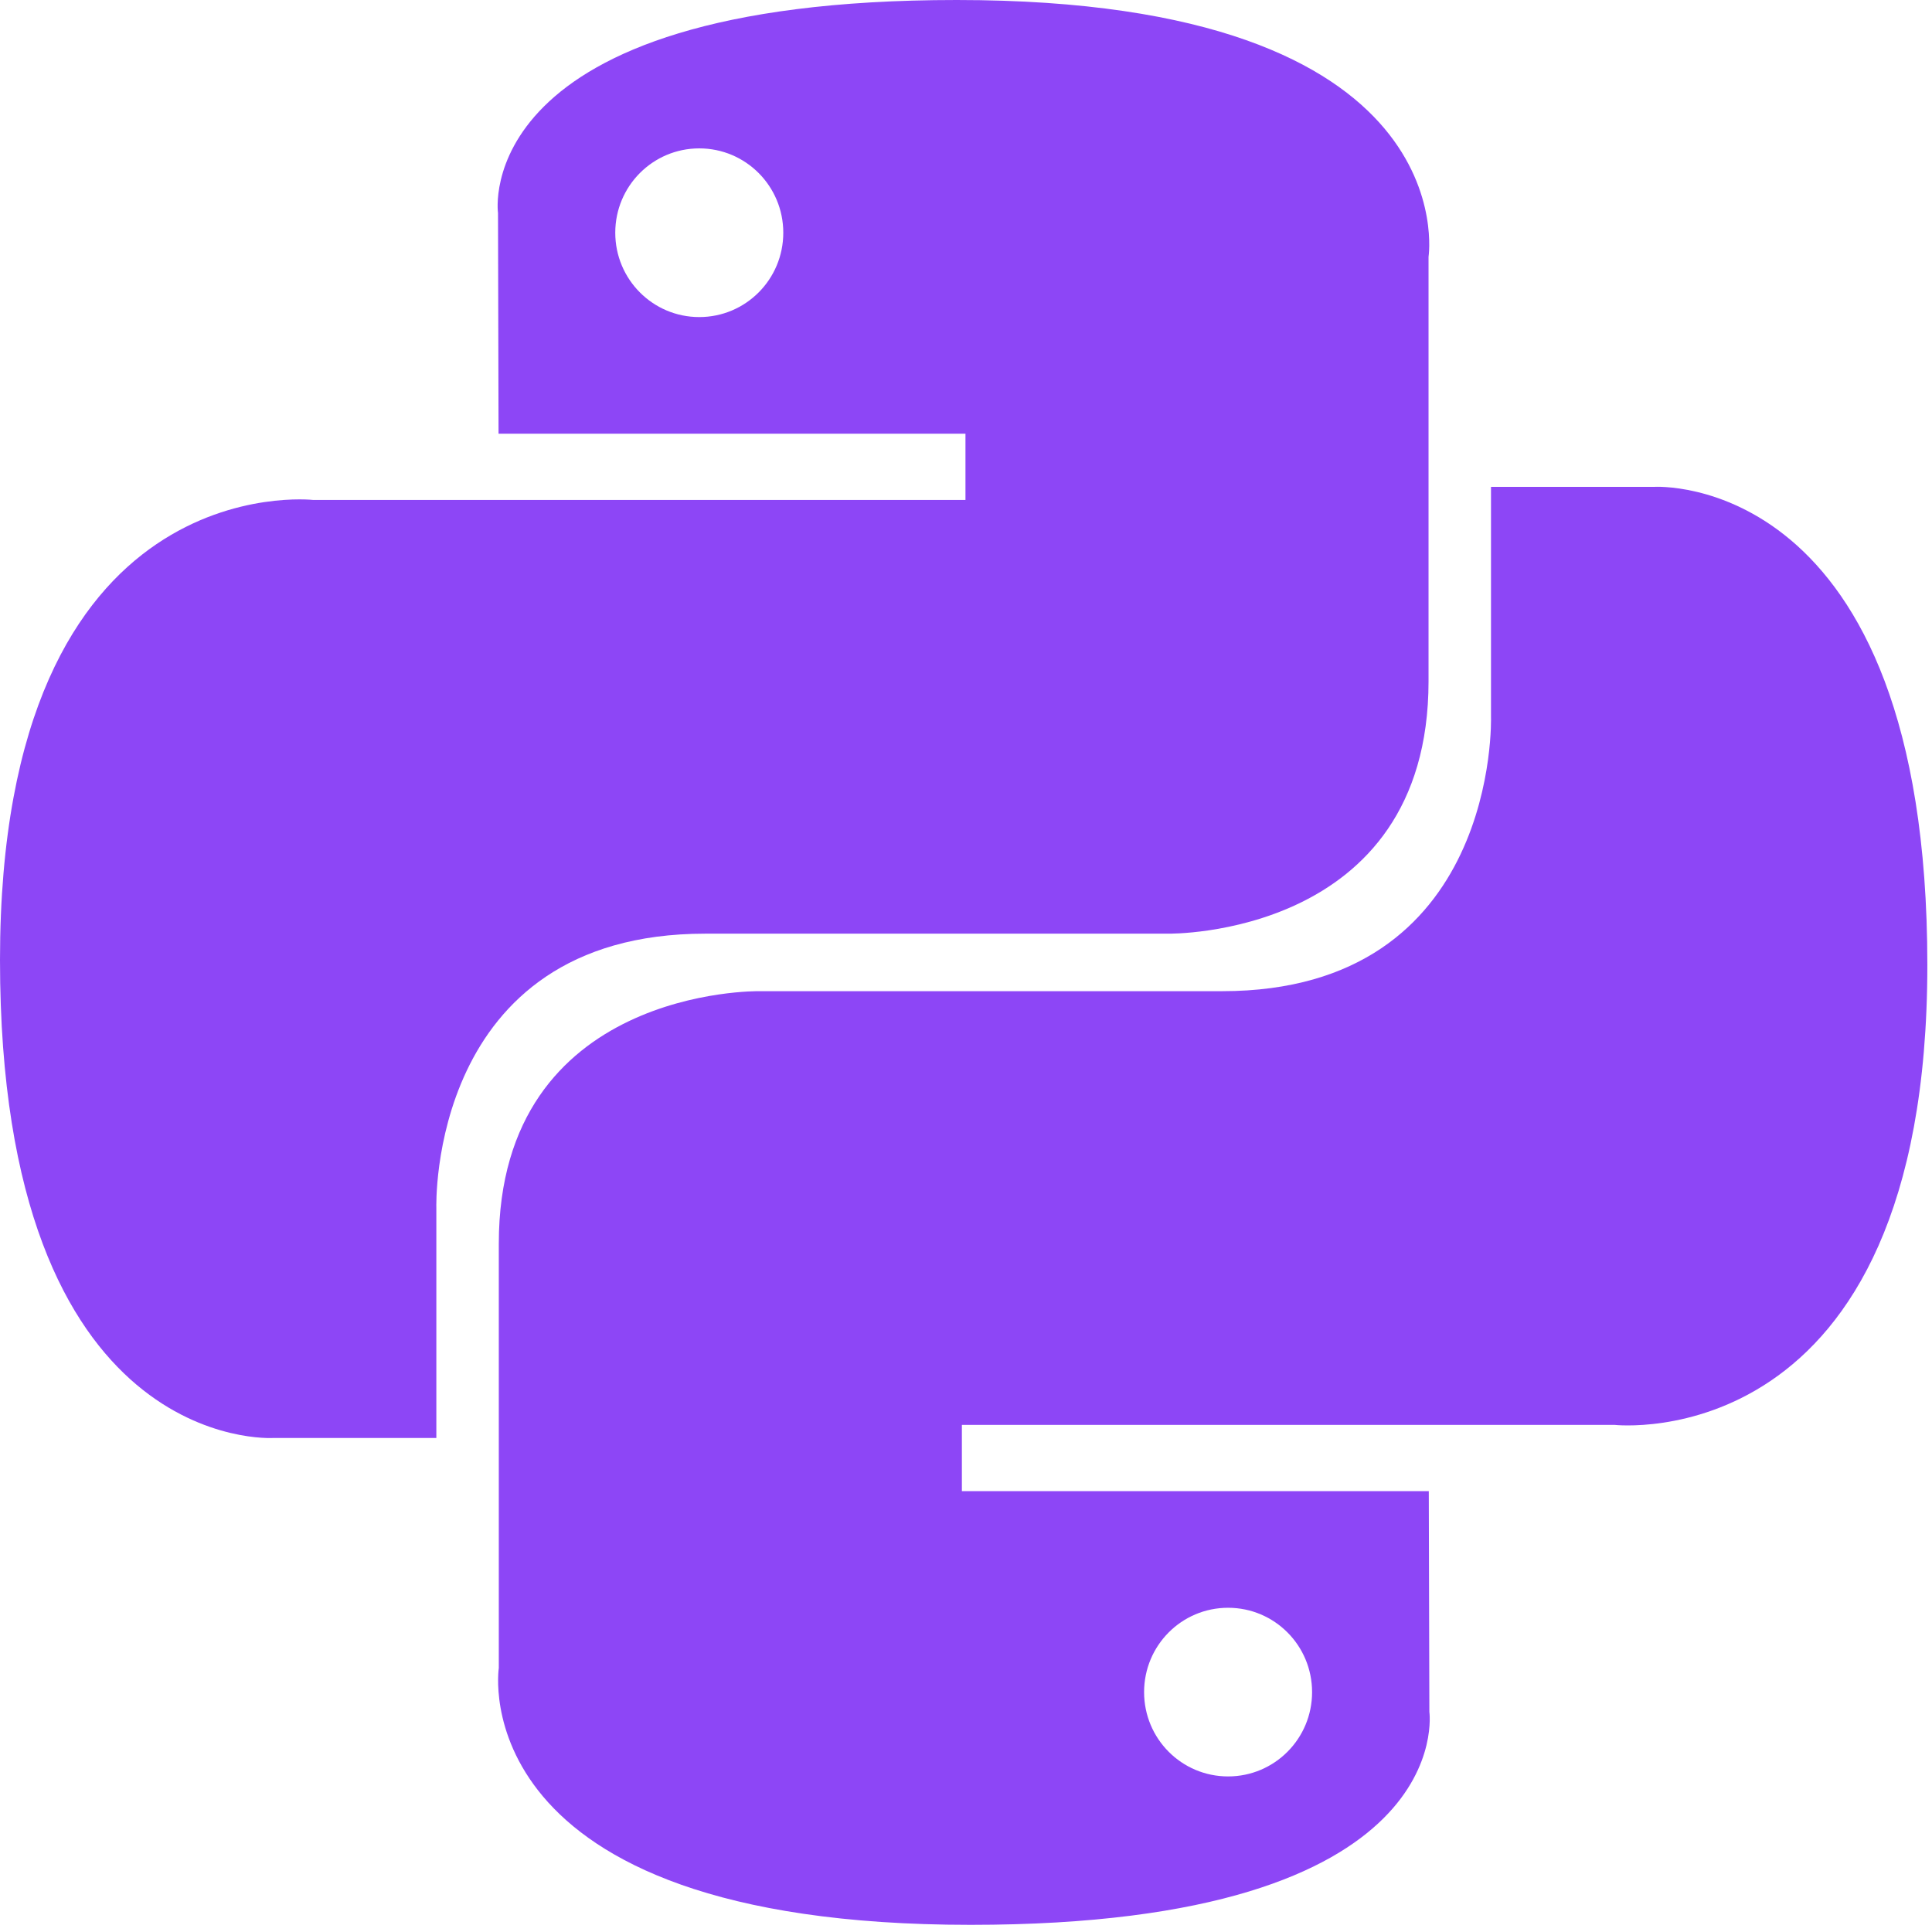<?xml version="1.0" encoding="UTF-8"?> <svg xmlns="http://www.w3.org/2000/svg" width="61" height="61" viewBox="0 0 61 61" fill="none"> <path d="M30.207 0C14.759 1.10618e-06 15.724 6.726 15.724 6.726L15.741 13.693H30.483V15.785H9.885C9.885 15.785 0 14.66 0 30.308C-1.10181e-06 45.957 8.628 45.402 8.628 45.402H13.777V38.141C13.777 38.141 13.5 29.479 22.268 29.479H36.889C36.889 29.479 45.104 29.612 45.104 21.508V8.109C45.104 8.109 46.351 0 30.207 0ZM22.078 4.685C23.545 4.685 24.731 5.876 24.731 7.348C24.731 8.82 23.545 10.011 22.078 10.011C20.612 10.011 19.426 8.82 19.426 7.348C19.426 5.876 20.612 4.685 22.078 4.685Z" fill="#8D46F6"></path> <path d="M30.646 60.774C46.094 60.774 45.13 54.048 45.13 54.048L45.112 47.081H30.37V44.988H50.968C50.968 44.988 60.853 46.114 60.853 30.465C60.853 14.817 52.225 15.372 52.225 15.372H47.076V22.633C47.076 22.633 47.353 31.295 38.585 31.295H23.964C23.964 31.295 15.749 31.162 15.749 39.266V52.665C15.749 52.665 14.502 60.774 30.646 60.774ZM38.775 56.088C37.308 56.088 36.123 54.898 36.123 53.426C36.123 51.953 37.308 50.763 38.775 50.763C40.241 50.763 41.427 51.953 41.427 53.426C41.427 54.898 40.241 56.088 38.775 56.088Z" fill="#8D46F6"></path> </svg> 